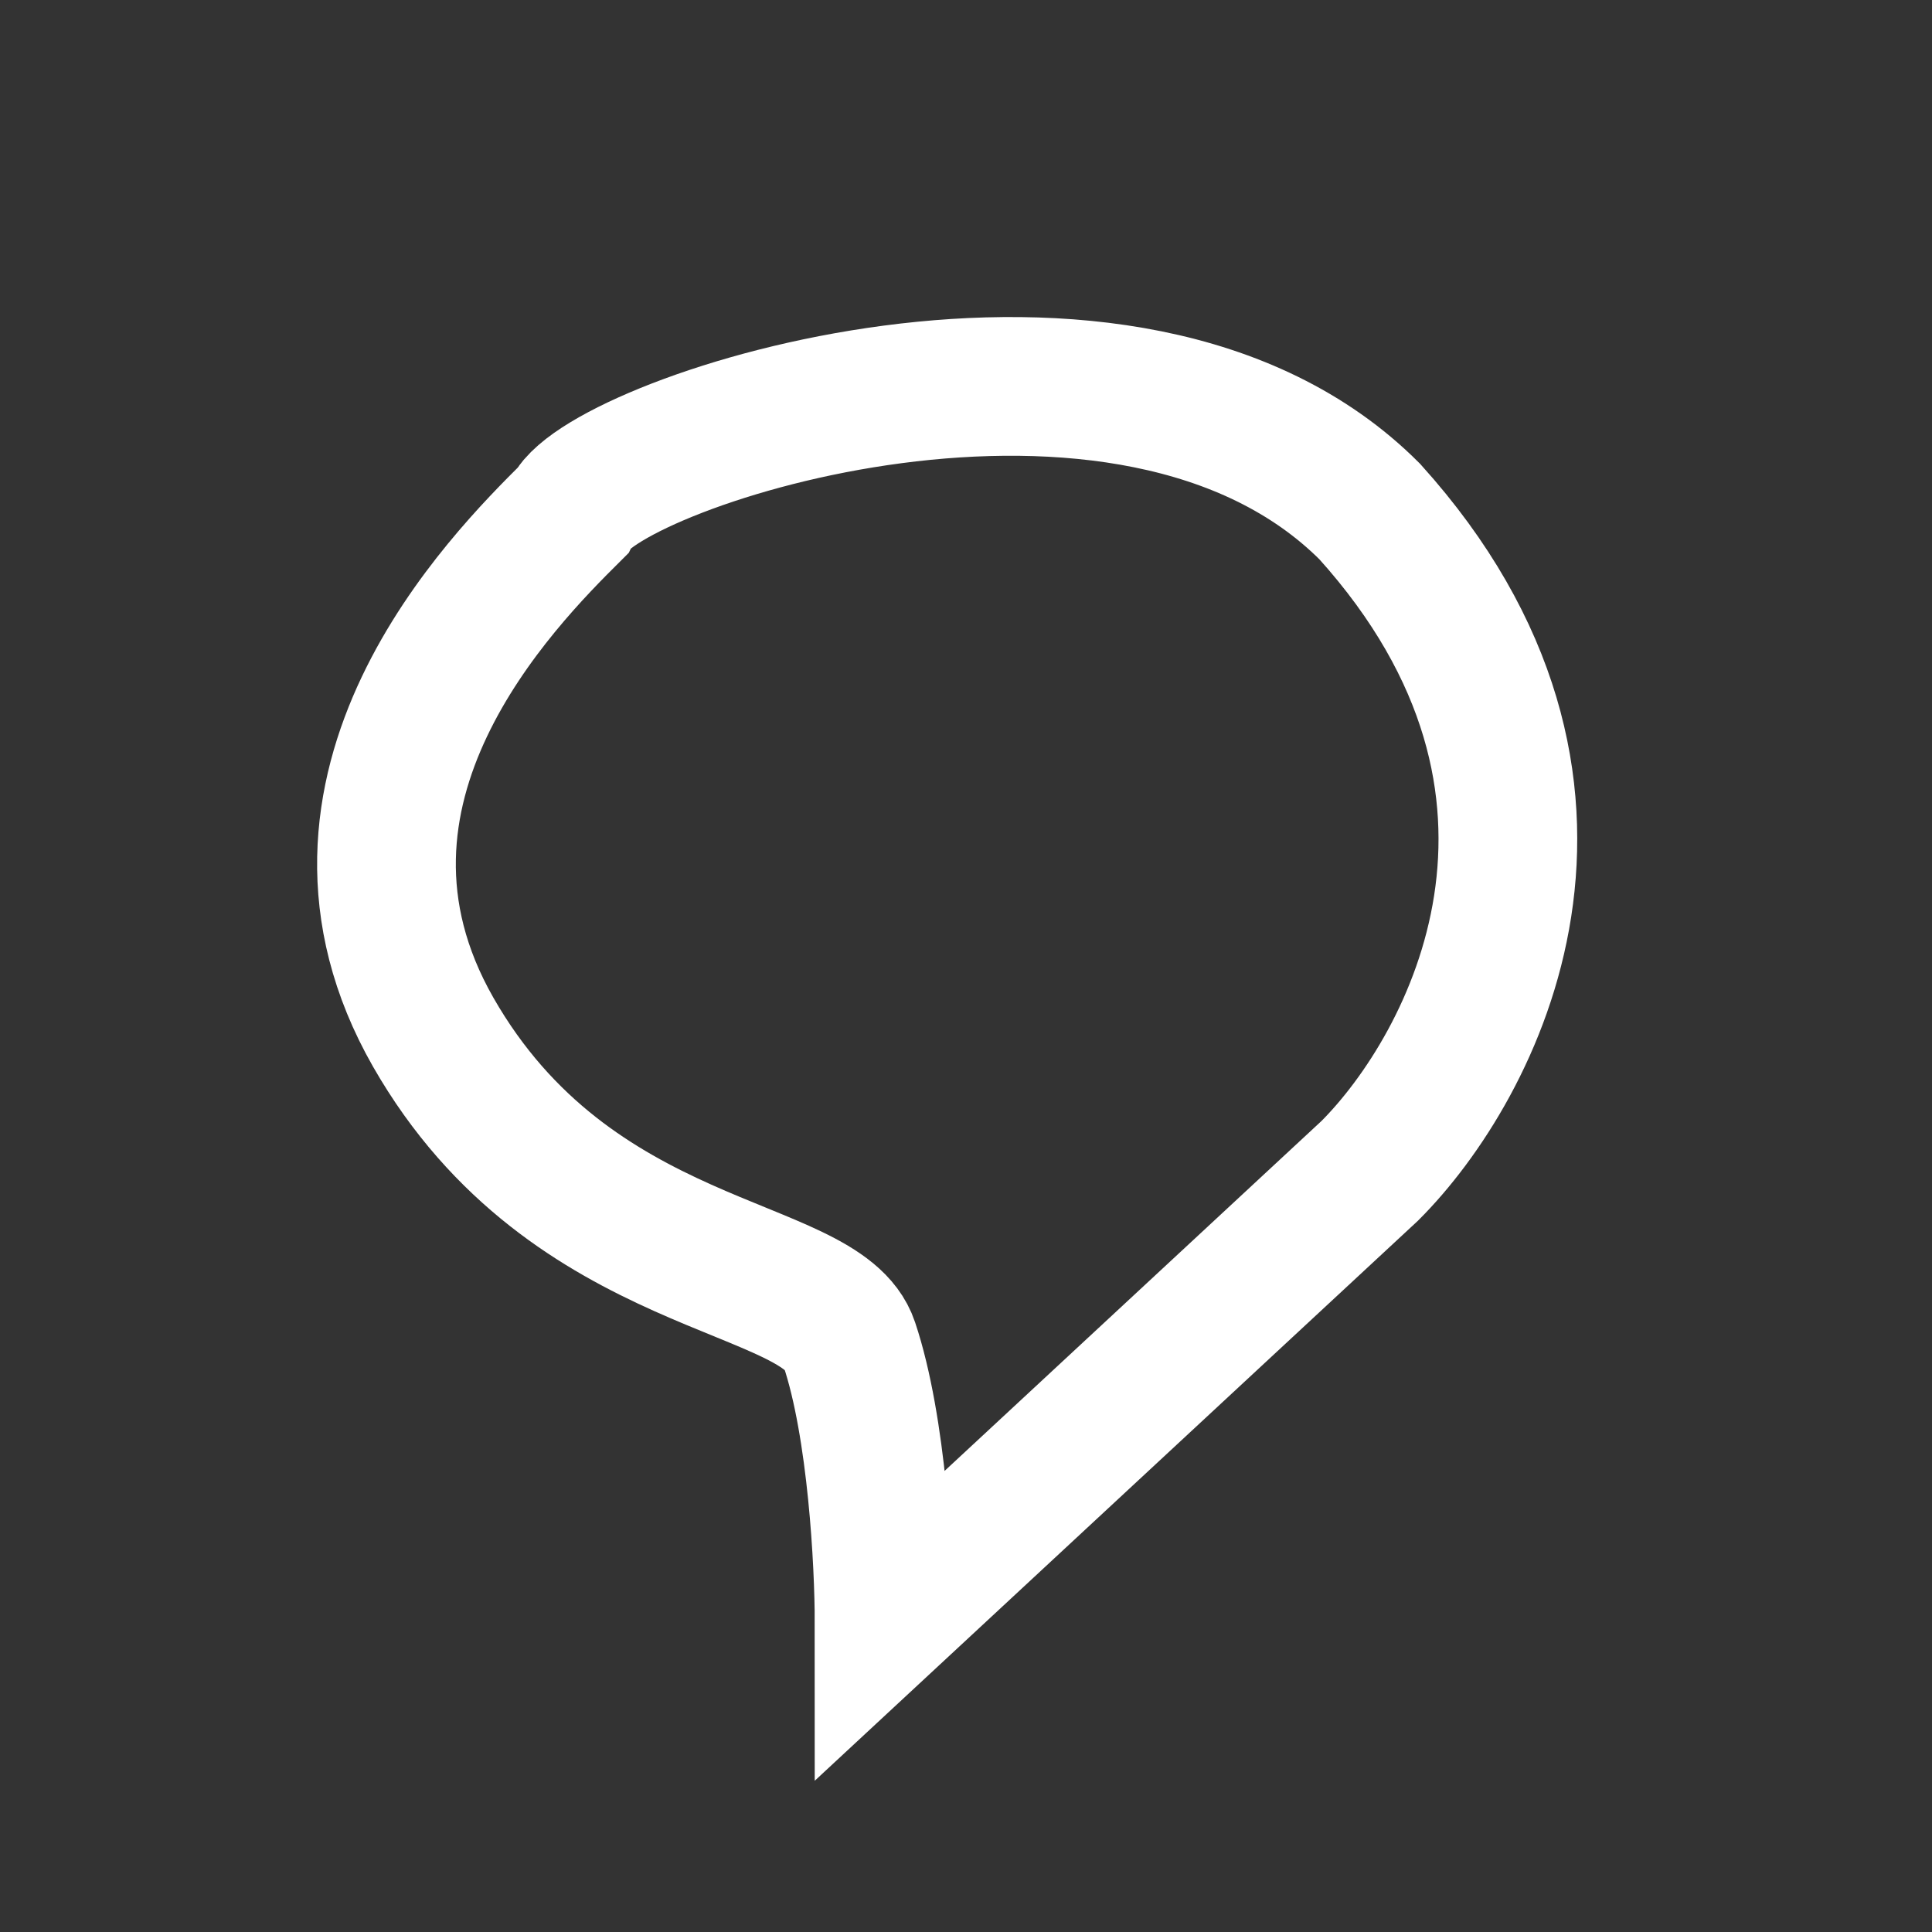 <?xml version="1.0" encoding="utf-8"?>
<svg xmlns="http://www.w3.org/2000/svg" fill="none" height="100%" overflow="visible" preserveAspectRatio="none" style="display: block;" viewBox="0 0 5 5" width="100%">
<rect x="0" y="0" width="5" height="5" fill="#333333" stroke="none"/>
<path d="M3.545 3.03L2.288 4.197C2.288 4.047 2.27 3.694 2.198 3.479C2.126 3.263 1.48 3.299 1.121 2.671C0.762 2.042 1.3 1.503 1.48 1.324C1.57 1.144 2.917 0.695 3.545 1.324C4.192 2.042 3.815 2.76 3.545 3.03Z" id="Vector 3" stroke="white" stroke-width="0.359"/>
</svg>